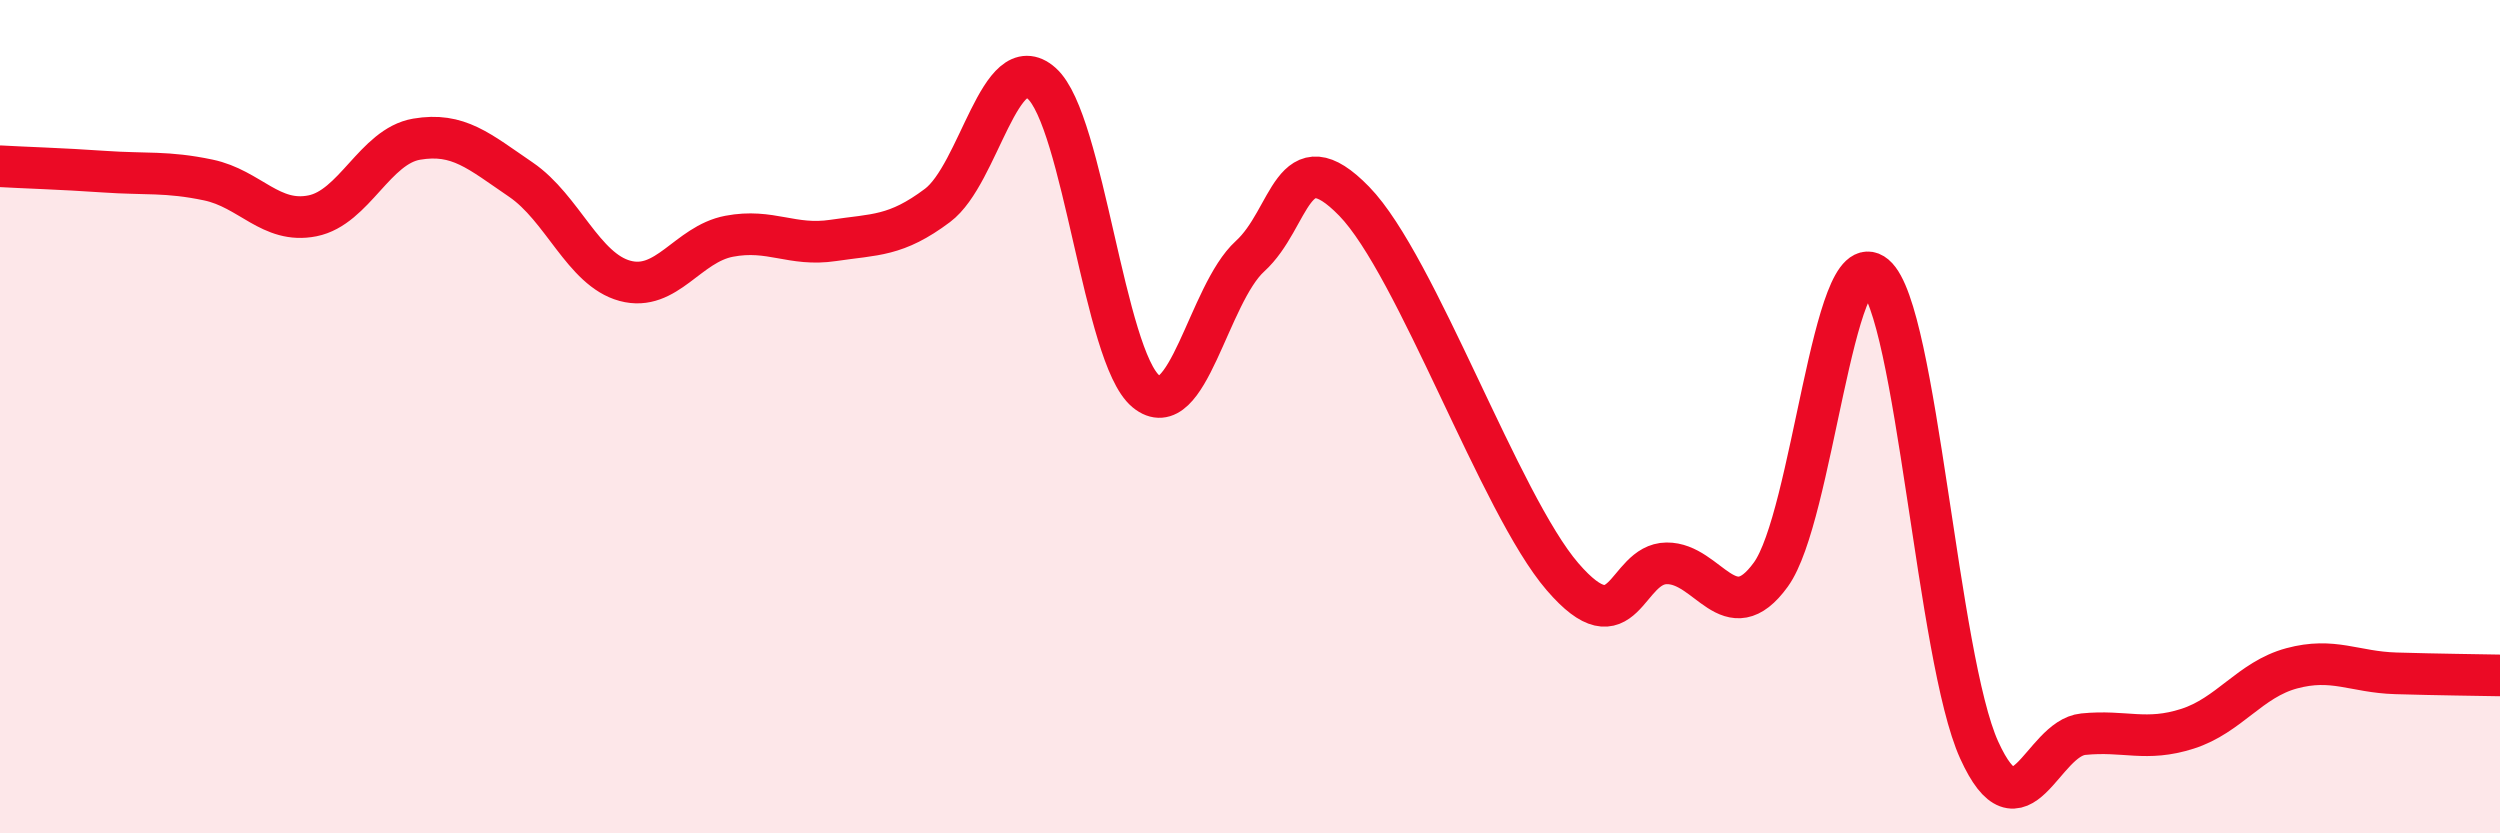 
    <svg width="60" height="20" viewBox="0 0 60 20" xmlns="http://www.w3.org/2000/svg">
      <path
        d="M 0,3.99 C 0.5,4.02 1.5,4.05 2.5,4.12 C 3.5,4.19 4,4.11 5,4.32 C 6,4.53 6.5,5.38 7.5,5.18 C 8.5,4.98 9,3.51 10,3.34 C 11,3.17 11.5,3.63 12.5,4.31 C 13.5,4.99 14,6.47 15,6.74 C 16,7.01 16.5,5.86 17.5,5.67 C 18.5,5.48 19,5.92 20,5.77 C 21,5.62 21.5,5.68 22.5,4.93 C 23.5,4.18 24,1.11 25,2 C 26,2.89 26.5,8.56 27.5,9.39 C 28.5,10.22 29,7.06 30,6.15 C 31,5.24 31,3.29 32.5,4.83 C 34,6.37 36,12.1 37.5,13.84 C 39,15.58 39,13.53 40,13.52 C 41,13.51 41.5,15.17 42.5,13.79 C 43.5,12.41 44,5.77 45,6.61 C 46,7.45 46.5,15.8 47.5,18 C 48.5,20.2 49,17.72 50,17.62 C 51,17.52 51.5,17.81 52.5,17.49 C 53.5,17.17 54,16.31 55,16.04 C 56,15.77 56.5,16.13 57.5,16.16 C 58.5,16.19 59.5,16.2 60,16.21L60 20L0 20Z"
        fill="#EB0A25"
        opacity="0.1"
        stroke-linecap="round"
        stroke-linejoin="round"
      />
      <path
        d="M 0,3.99 C 0.5,4.02 1.5,4.05 2.5,4.12 C 3.5,4.19 4,4.11 5,4.32 C 6,4.53 6.5,5.38 7.5,5.18 C 8.5,4.98 9,3.51 10,3.34 C 11,3.17 11.5,3.63 12.5,4.31 C 13.5,4.99 14,6.47 15,6.74 C 16,7.01 16.5,5.86 17.5,5.67 C 18.5,5.48 19,5.92 20,5.77 C 21,5.62 21.5,5.68 22.5,4.93 C 23.5,4.18 24,1.11 25,2 C 26,2.89 26.5,8.56 27.5,9.39 C 28.5,10.22 29,7.06 30,6.15 C 31,5.24 31,3.29 32.5,4.83 C 34,6.37 36,12.1 37.5,13.84 C 39,15.58 39,13.53 40,13.52 C 41,13.51 41.5,15.17 42.5,13.79 C 43.5,12.41 44,5.77 45,6.61 C 46,7.45 46.5,15.8 47.5,18 C 48.5,20.2 49,17.72 50,17.62 C 51,17.52 51.5,17.81 52.5,17.49 C 53.5,17.17 54,16.31 55,16.04 C 56,15.77 56.5,16.13 57.5,16.16 C 58.5,16.19 59.5,16.2 60,16.21"
        stroke="#EB0A25"
        stroke-width="1"
        fill="none"
        stroke-linecap="round"
        stroke-linejoin="round"
      />
    </svg>
  
